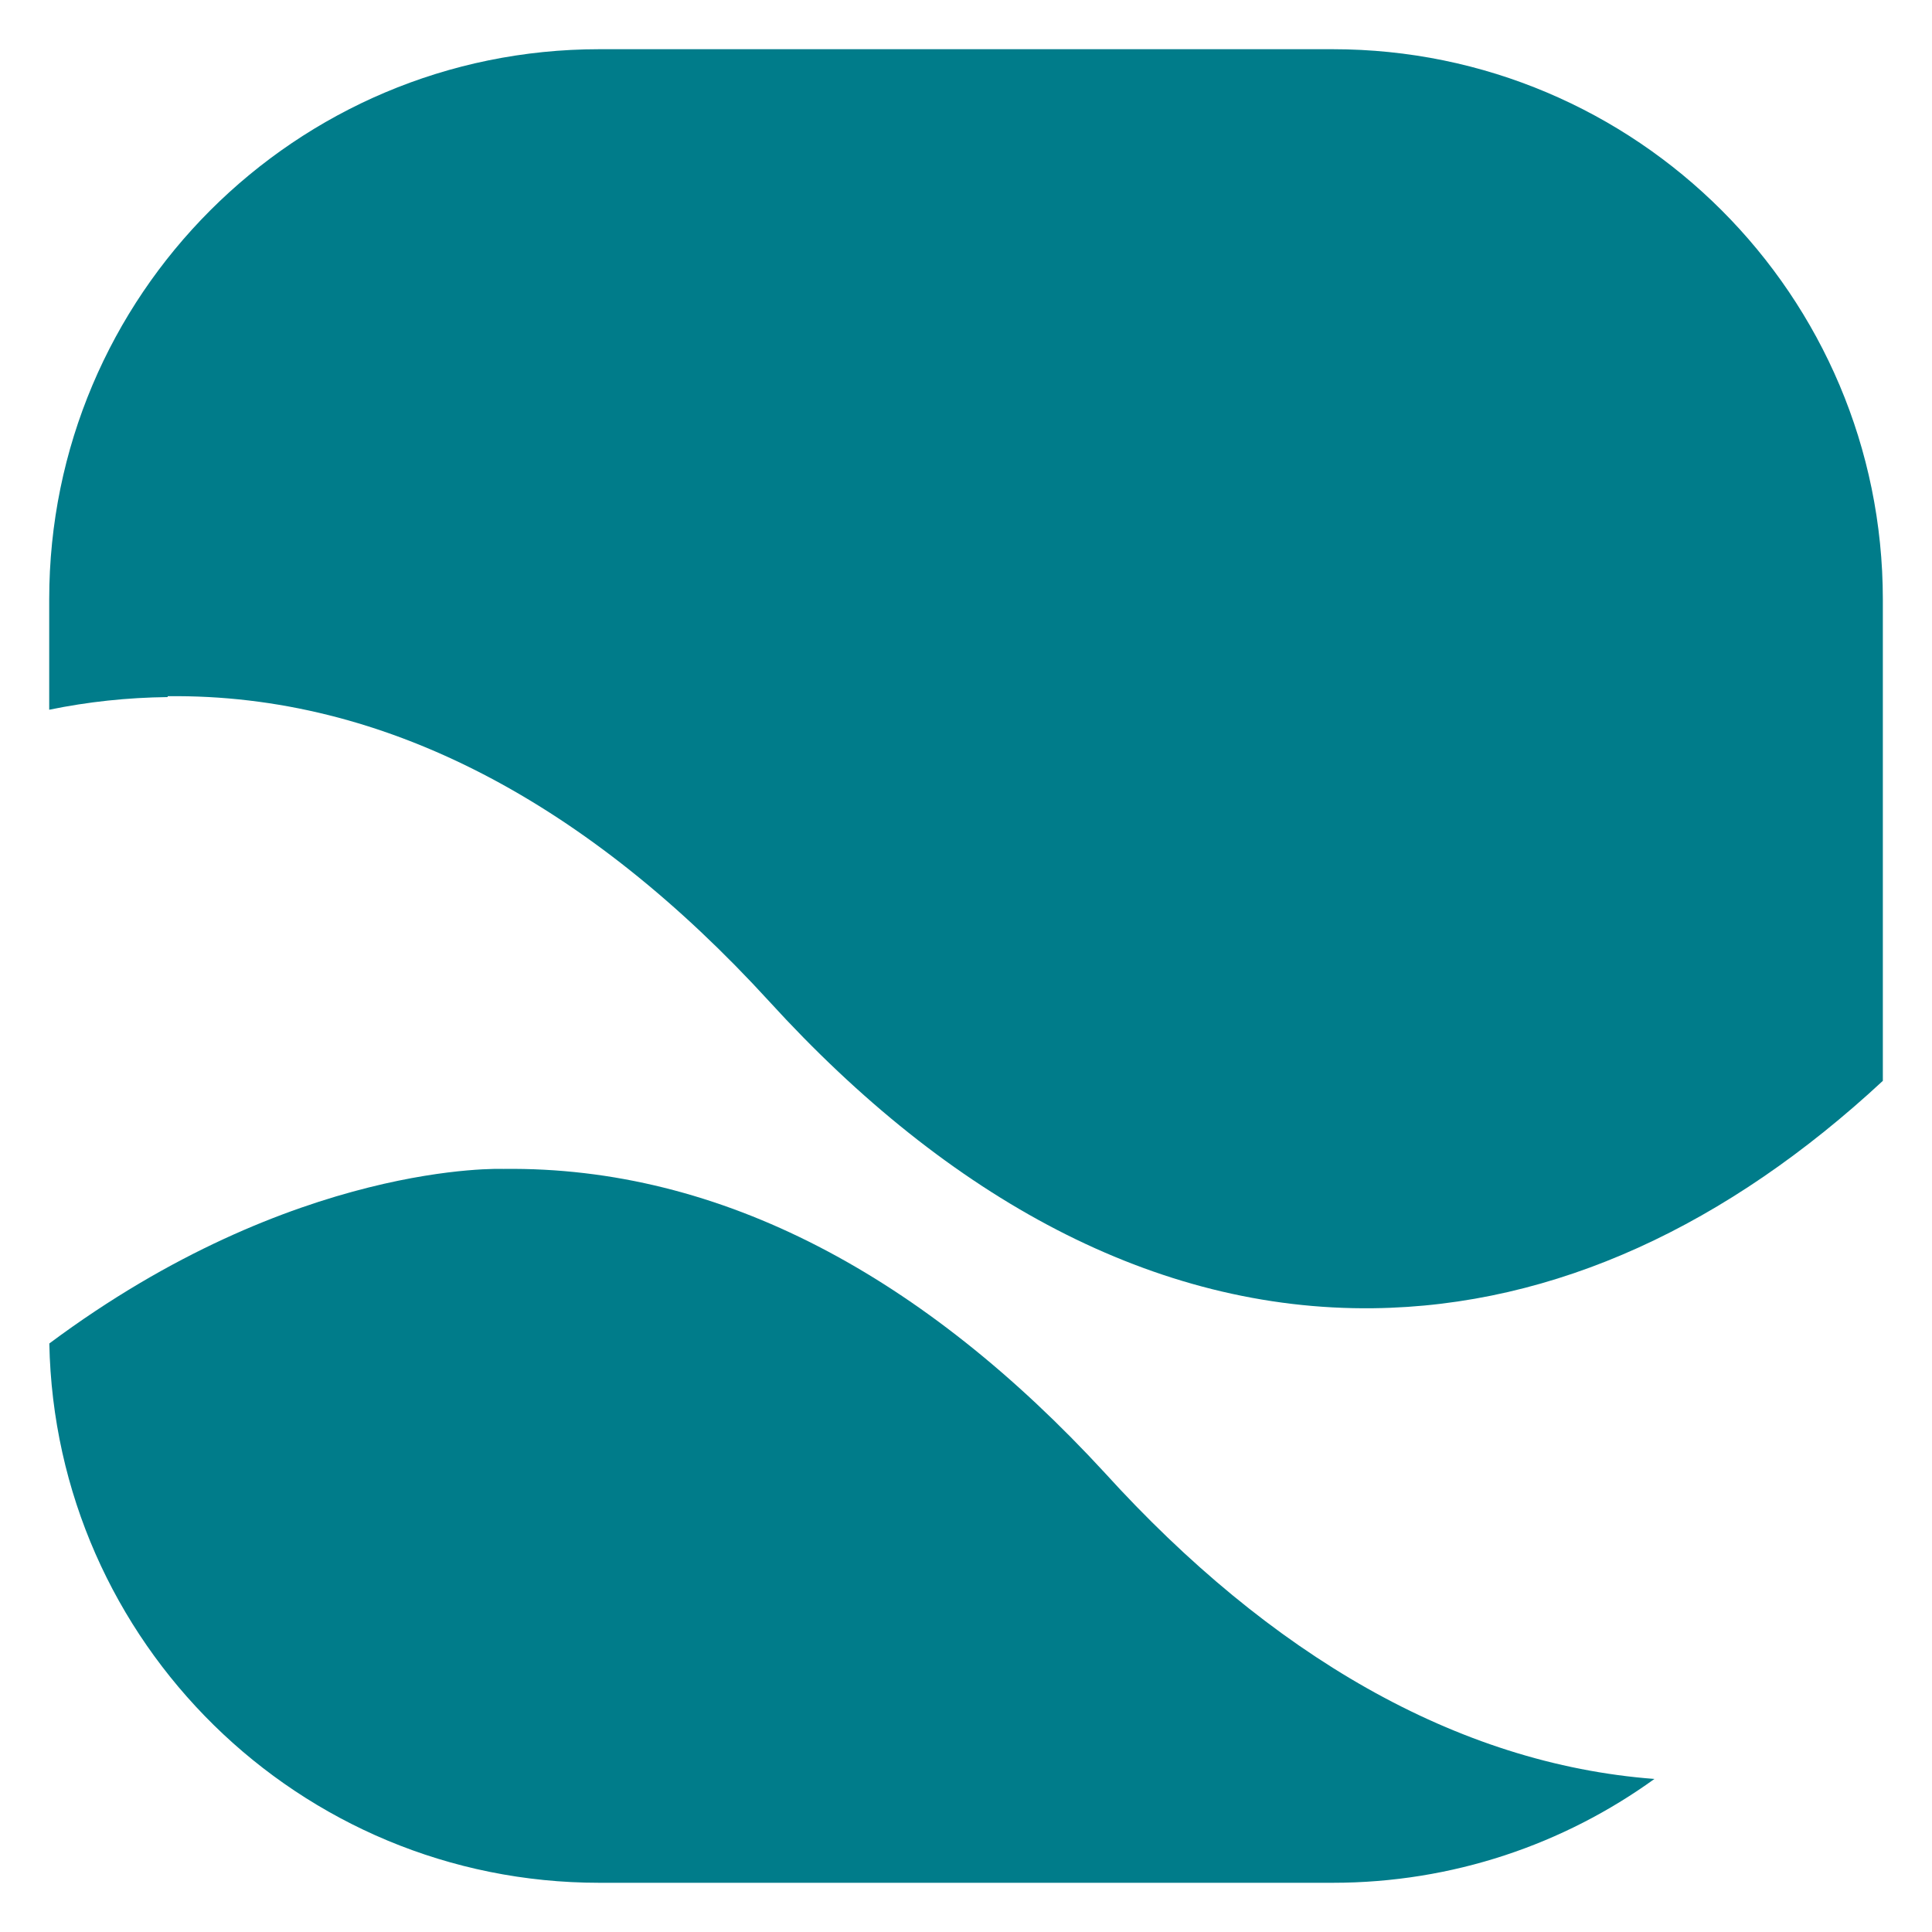 <?xml version="1.0" encoding="utf-8"?>
<!-- Generator: Adobe Illustrator 24.2.3, SVG Export Plug-In . SVG Version: 6.00 Build 0)  -->
<svg version="1.1" id="Layer_1" xmlns="http://www.w3.org/2000/svg" xmlns:xlink="http://www.w3.org/1999/xlink" x="0px" y="0px"
	 viewBox="0 0 360 360" style="enable-background:new 0 0 360 360;" xml:space="preserve">
<style type="text/css">
	.st0{fill:#007C8A;}
</style>
<g>
	<path class="st0" d="M248.33,9.17H111.67c-56.61,0-102.5,45.88-102.5,102.5v20.58c7.22-1.49,14.58-2.27,22.07-2.36v-0.16
		c40.71-0.5,78.58,20.22,112.1,56.87c33.5,36.74,71.87,57.67,112.56,57.17c33.96-0.41,66.05-15.56,94.94-42.37v-89.71
		C350.83,55.05,304.93,9.17,248.33,9.17"/>
	<path class="st0" d="M205.89,274.47c-33.58-36.49-71.42-57.17-112.09-56.66c0,0-38.84-1.6-84.61,32.53
		c1.08,55.68,46.54,100.49,102.48,100.49h136.65c22.39,0,43.09-7.18,59.96-19.35C271.4,328.69,236.6,308.27,205.89,274.47"/>
</g>
</svg>
